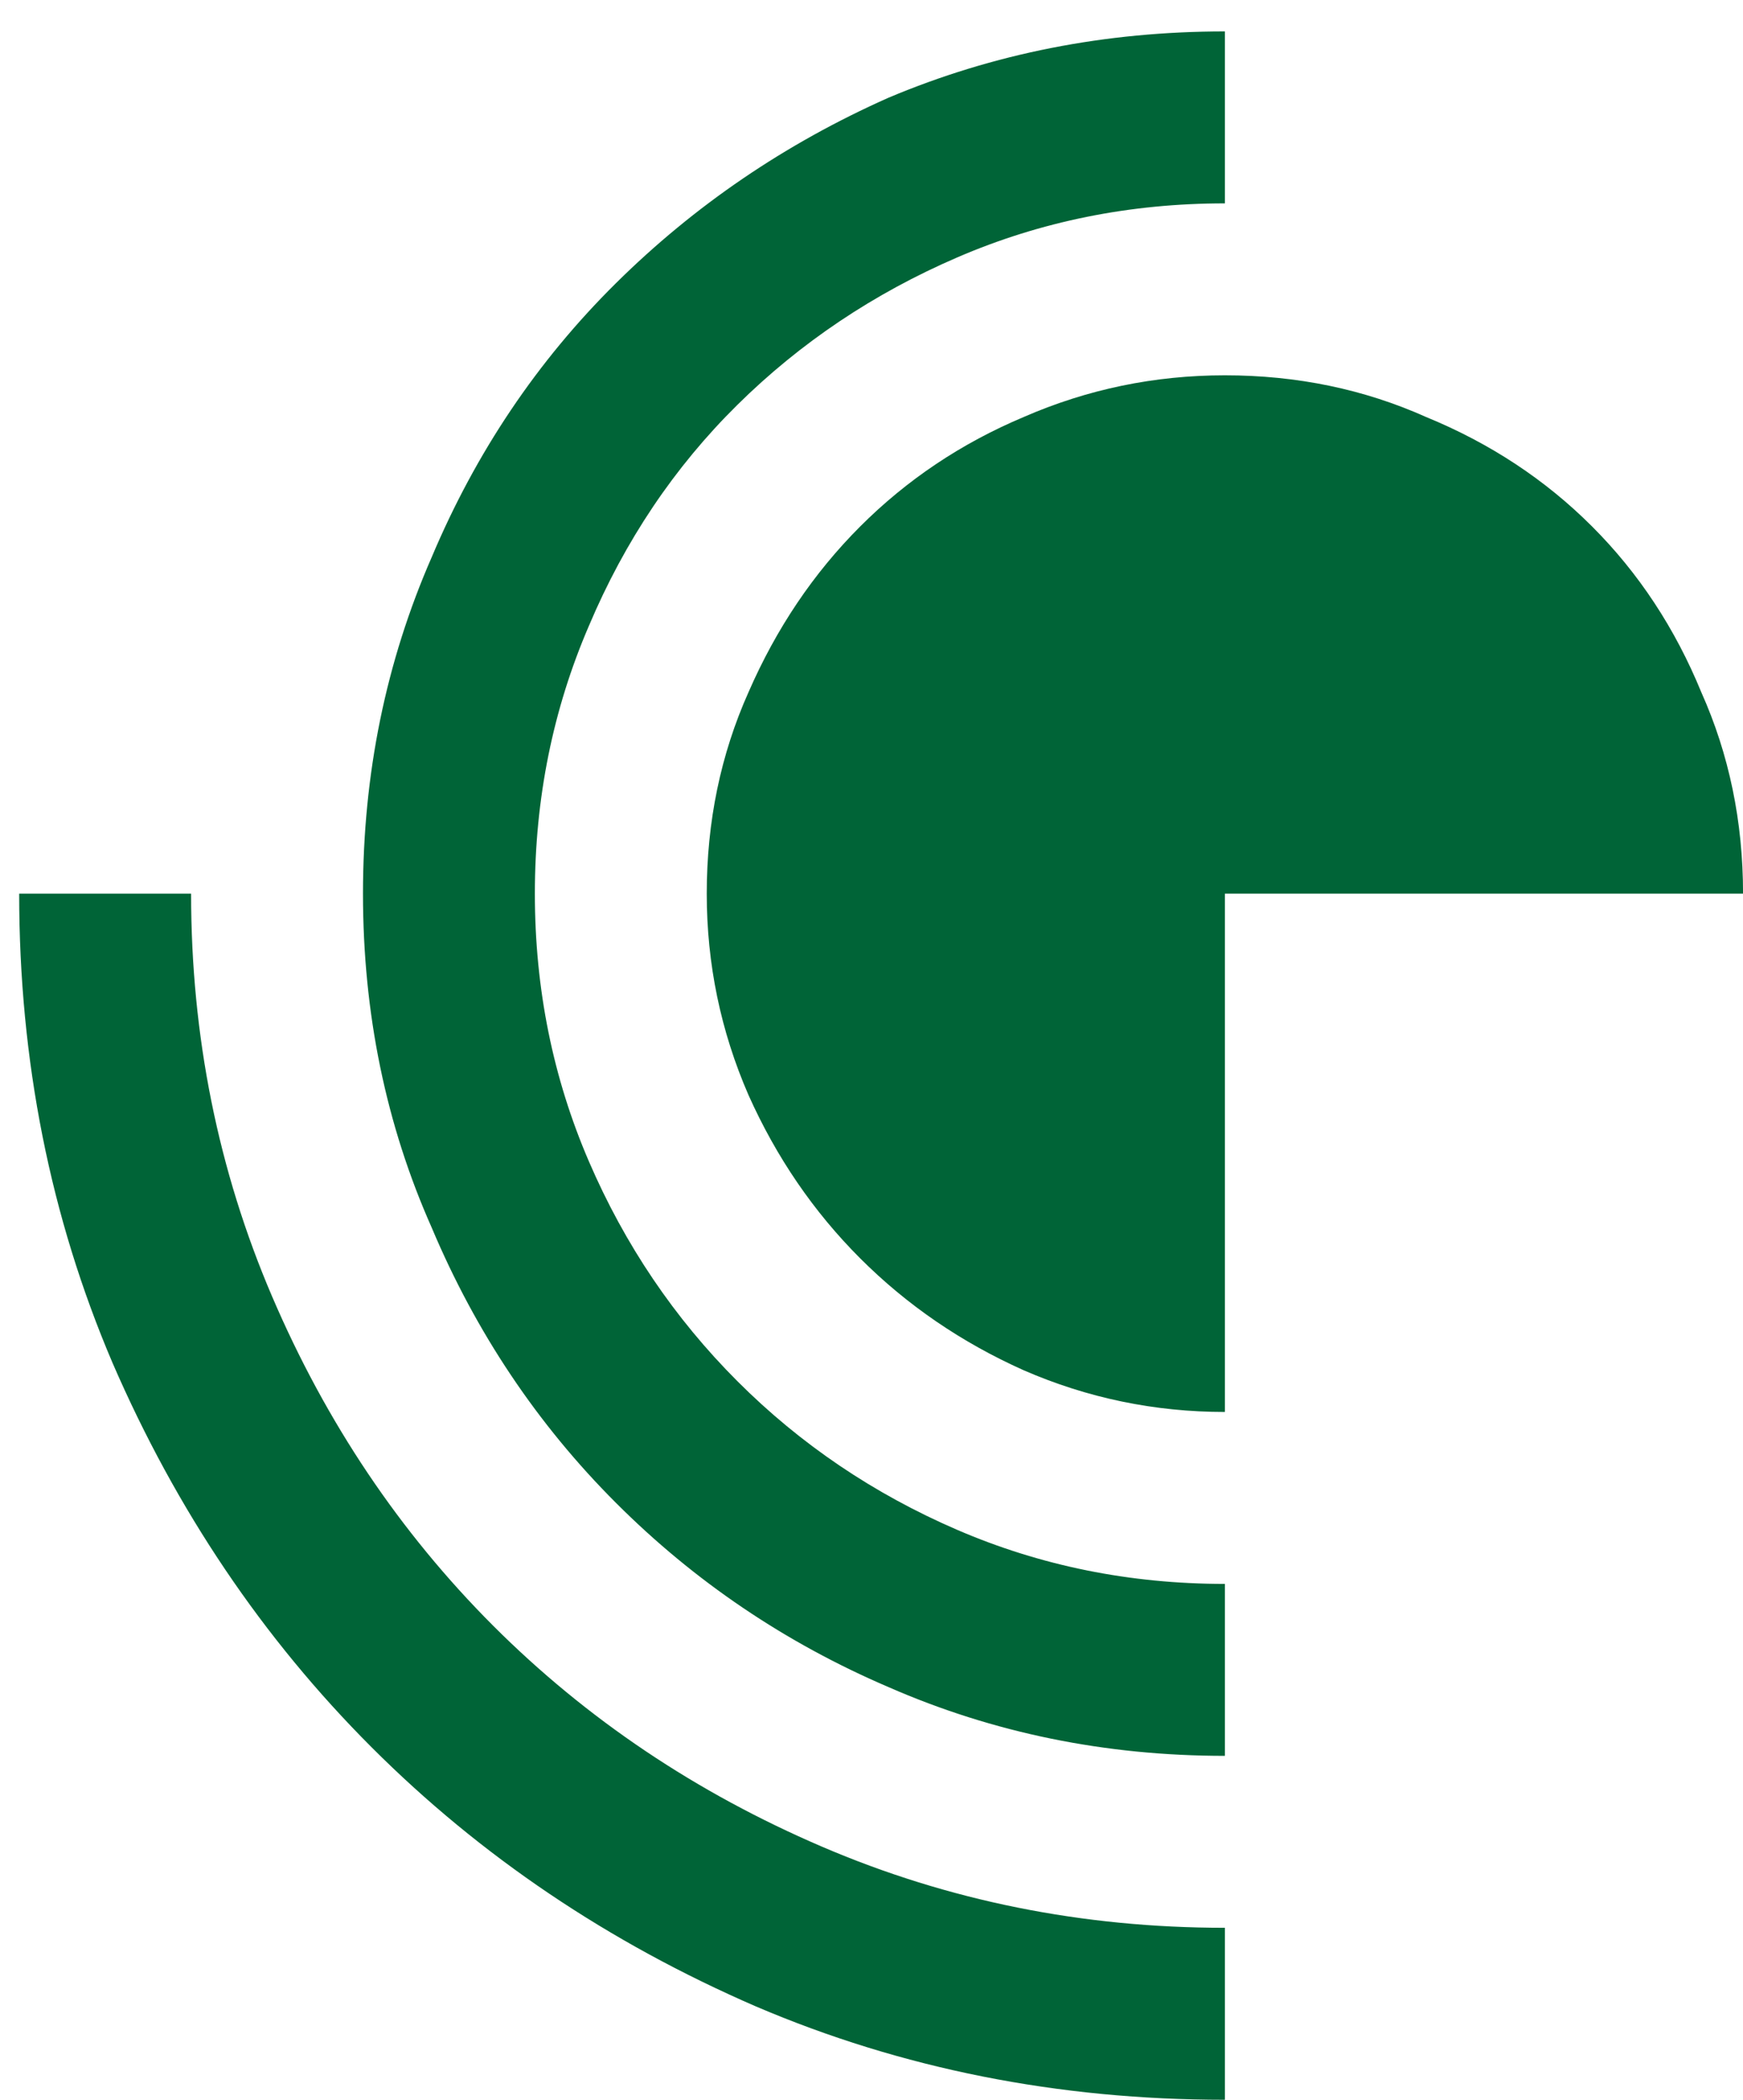 <svg width="44" height="53" viewBox="0 0 44 53" fill="none" xmlns="http://www.w3.org/2000/svg">
<path d="M4.824 22.551H0.484C0.484 26.766 1.27 30.713 2.84 34.391C4.452 38.11 6.632 41.344 9.38 44.092C12.128 46.84 15.362 49.02 19.081 50.632C22.759 52.203 26.706 52.988 30.921 52.988V48.648C27.326 48.648 23.937 47.967 20.755 46.603C17.573 45.239 14.804 43.379 12.448 41.024C10.093 38.668 8.233 35.899 6.869 32.717C5.506 29.535 4.824 26.146 4.824 22.551ZM30.921 5.132V0.793C27.904 0.793 25.074 1.351 22.429 2.466C19.825 3.623 17.532 5.184 15.548 7.147C13.564 9.11 12.014 11.414 10.899 14.058C9.741 16.703 9.163 19.534 9.163 22.551C9.163 25.568 9.741 28.378 10.899 30.982C12.014 33.626 13.564 35.941 15.548 37.924C17.532 39.908 19.825 41.458 22.429 42.574C25.074 43.731 27.904 44.309 30.921 44.309V39.97C28.524 39.97 26.272 39.515 24.164 38.606C22.057 37.697 20.207 36.447 18.616 34.856C17.025 33.265 15.775 31.416 14.866 29.308C13.957 27.2 13.502 24.948 13.502 22.551C13.502 20.154 13.957 17.902 14.866 15.794C15.775 13.645 17.025 11.785 18.616 10.215C20.207 8.645 22.057 7.405 24.164 6.496C26.272 5.586 28.524 5.132 30.921 5.132ZM30.921 9.471C29.144 9.471 27.45 9.822 25.838 10.525C24.268 11.186 22.894 12.106 21.716 13.284C20.538 14.461 19.598 15.856 18.895 17.468C18.193 19.038 17.841 20.733 17.841 22.551C17.841 24.328 18.193 26.022 18.895 27.634C19.598 29.204 20.538 30.579 21.716 31.756C22.894 32.934 24.268 33.874 25.838 34.577C27.45 35.279 29.144 35.631 30.921 35.631V22.551H44.001C44.001 20.733 43.65 19.038 42.947 17.468C42.286 15.856 41.367 14.461 40.189 13.284C39.011 12.106 37.616 11.186 36.004 10.525C34.434 9.822 32.74 9.471 30.921 9.471Z" fill="#006437"/>
</svg>
